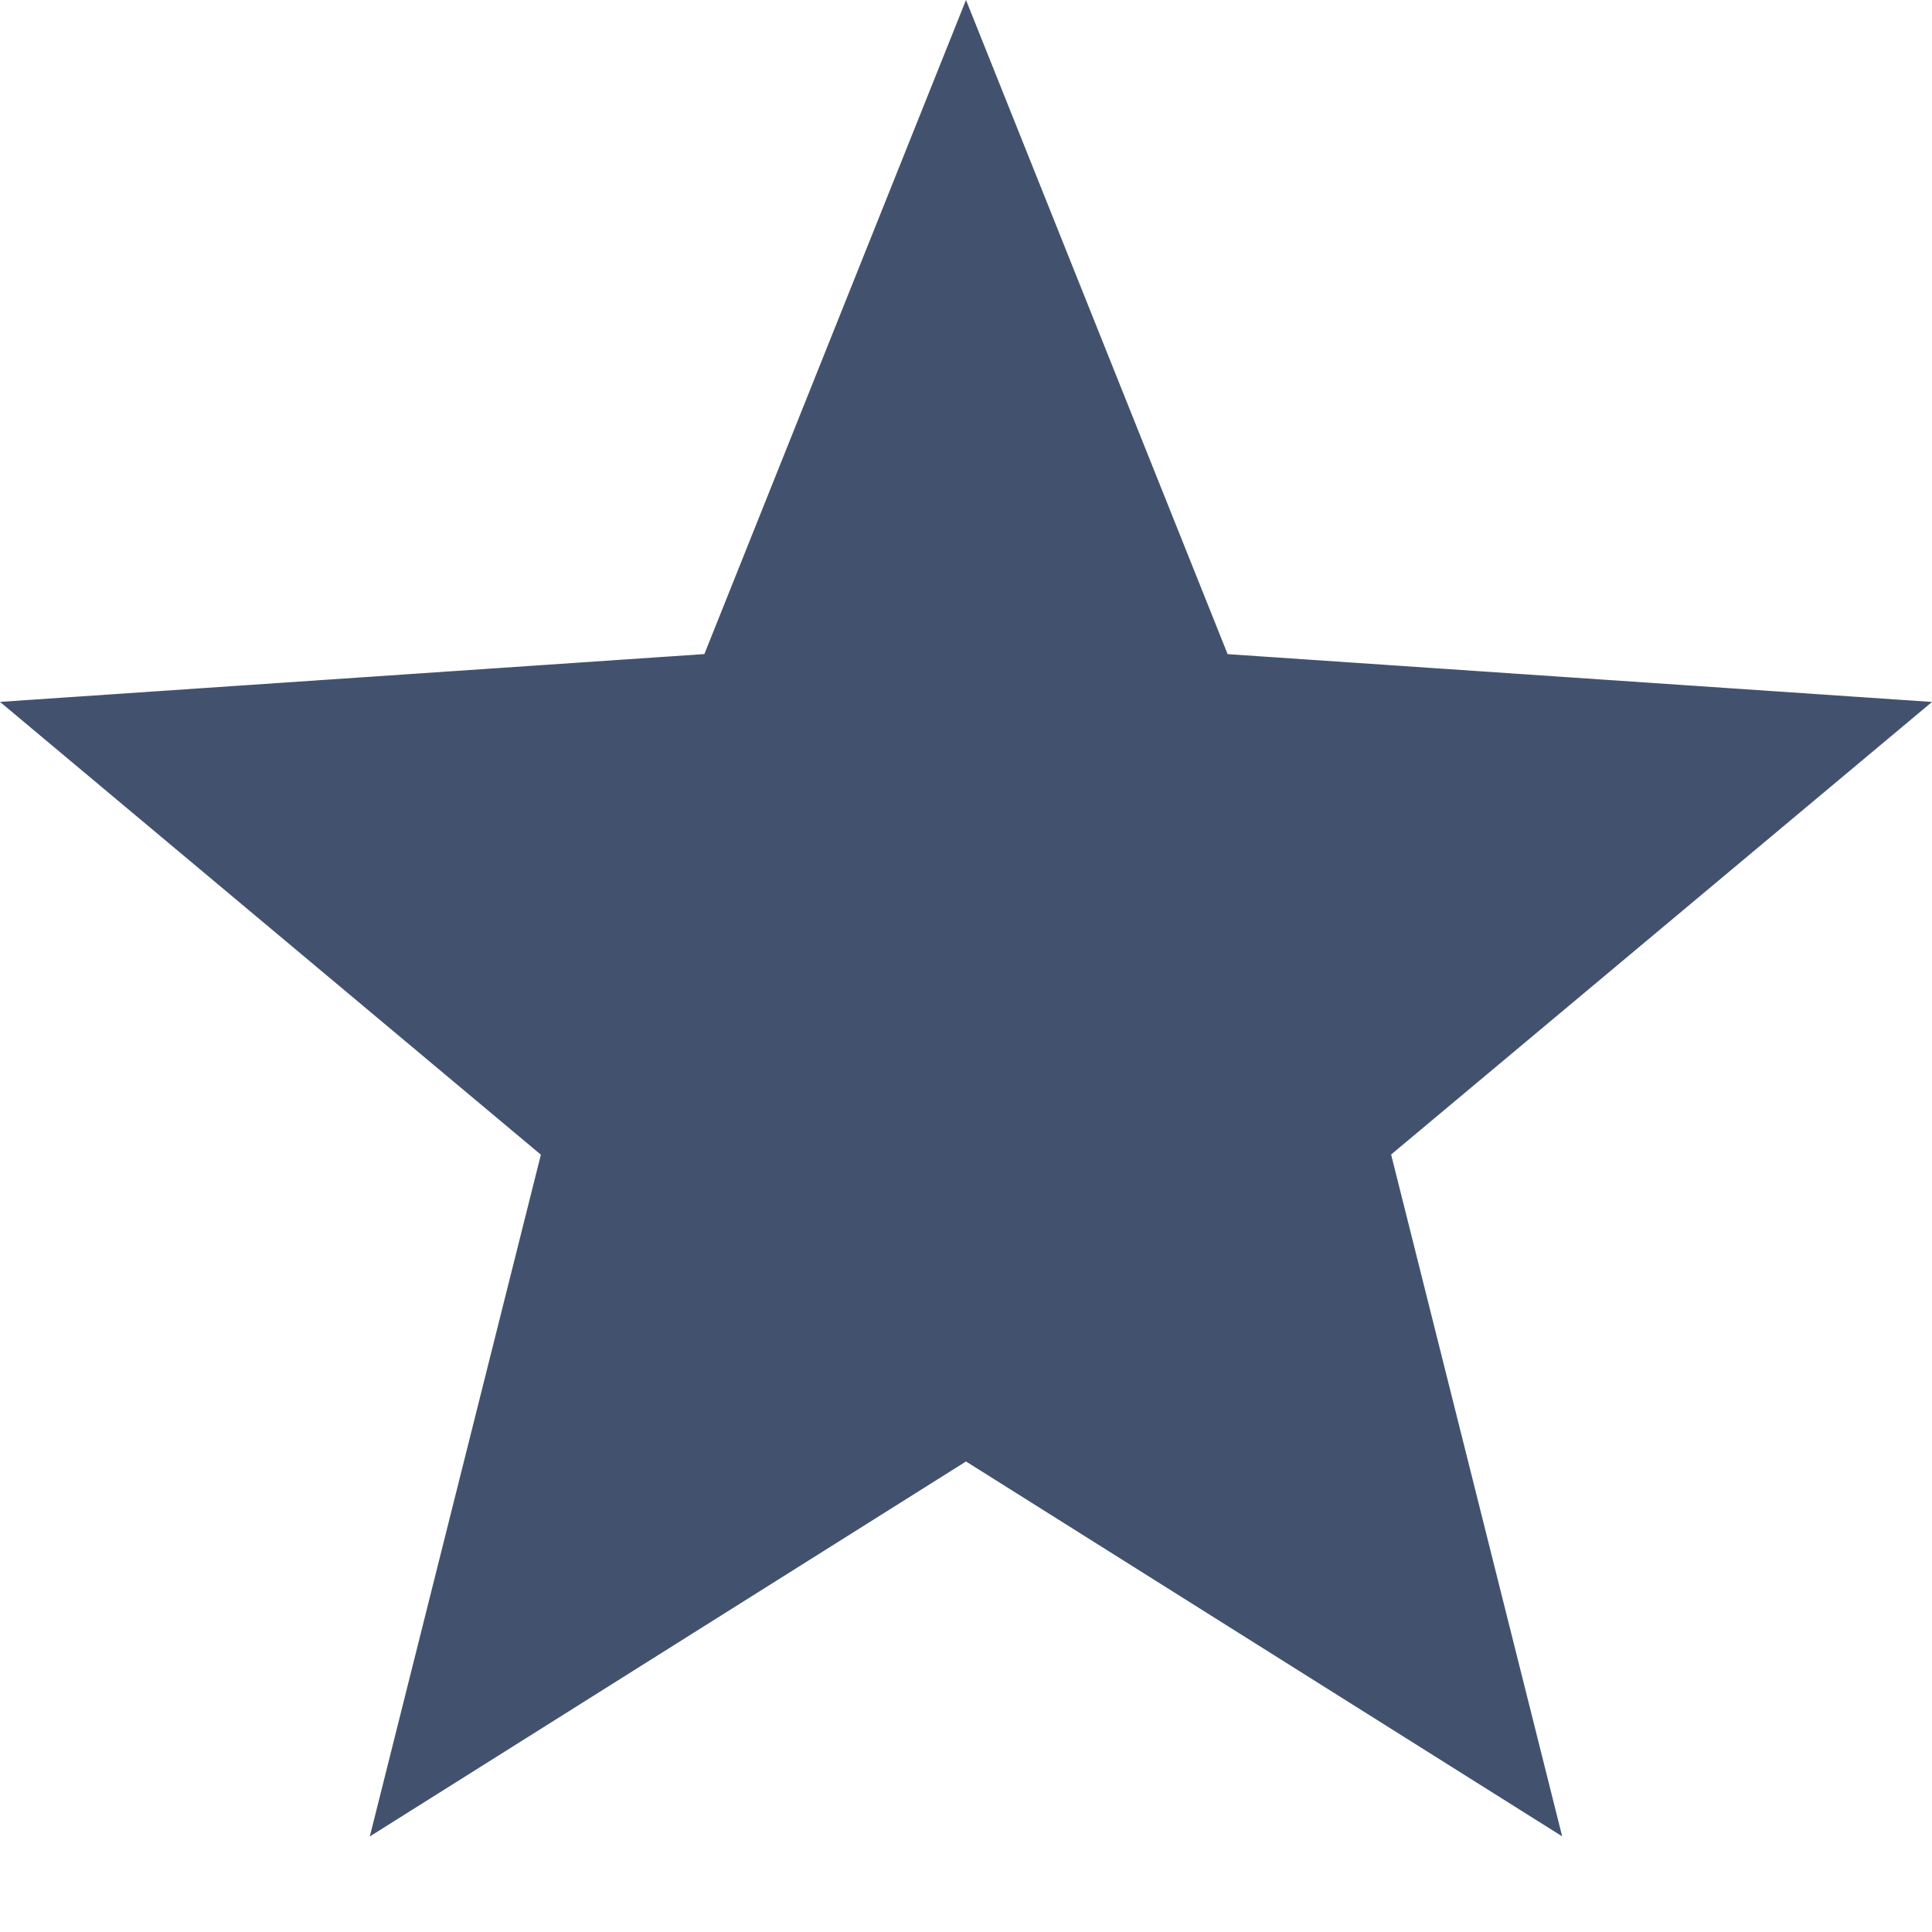 <svg xmlns:xlink="http://www.w3.org/1999/xlink" xmlns="http://www.w3.org/2000/svg" class="icon icon--default list__icon" width="24"  height="24" ><defs><symbol viewBox="0 0 24 24" id="star" xmlns="http://www.w3.org/2000/svg"><path d="M12 0L8.75 8.125 0 8.719l6.719 5.625-2.125 8.469L12 18.155l7.406 4.657-2.125-8.47L24 8.72l-8.75-.594z"></path></symbol></defs>
<use xlink:href="#star" fill="#42526E"></use>
</svg>